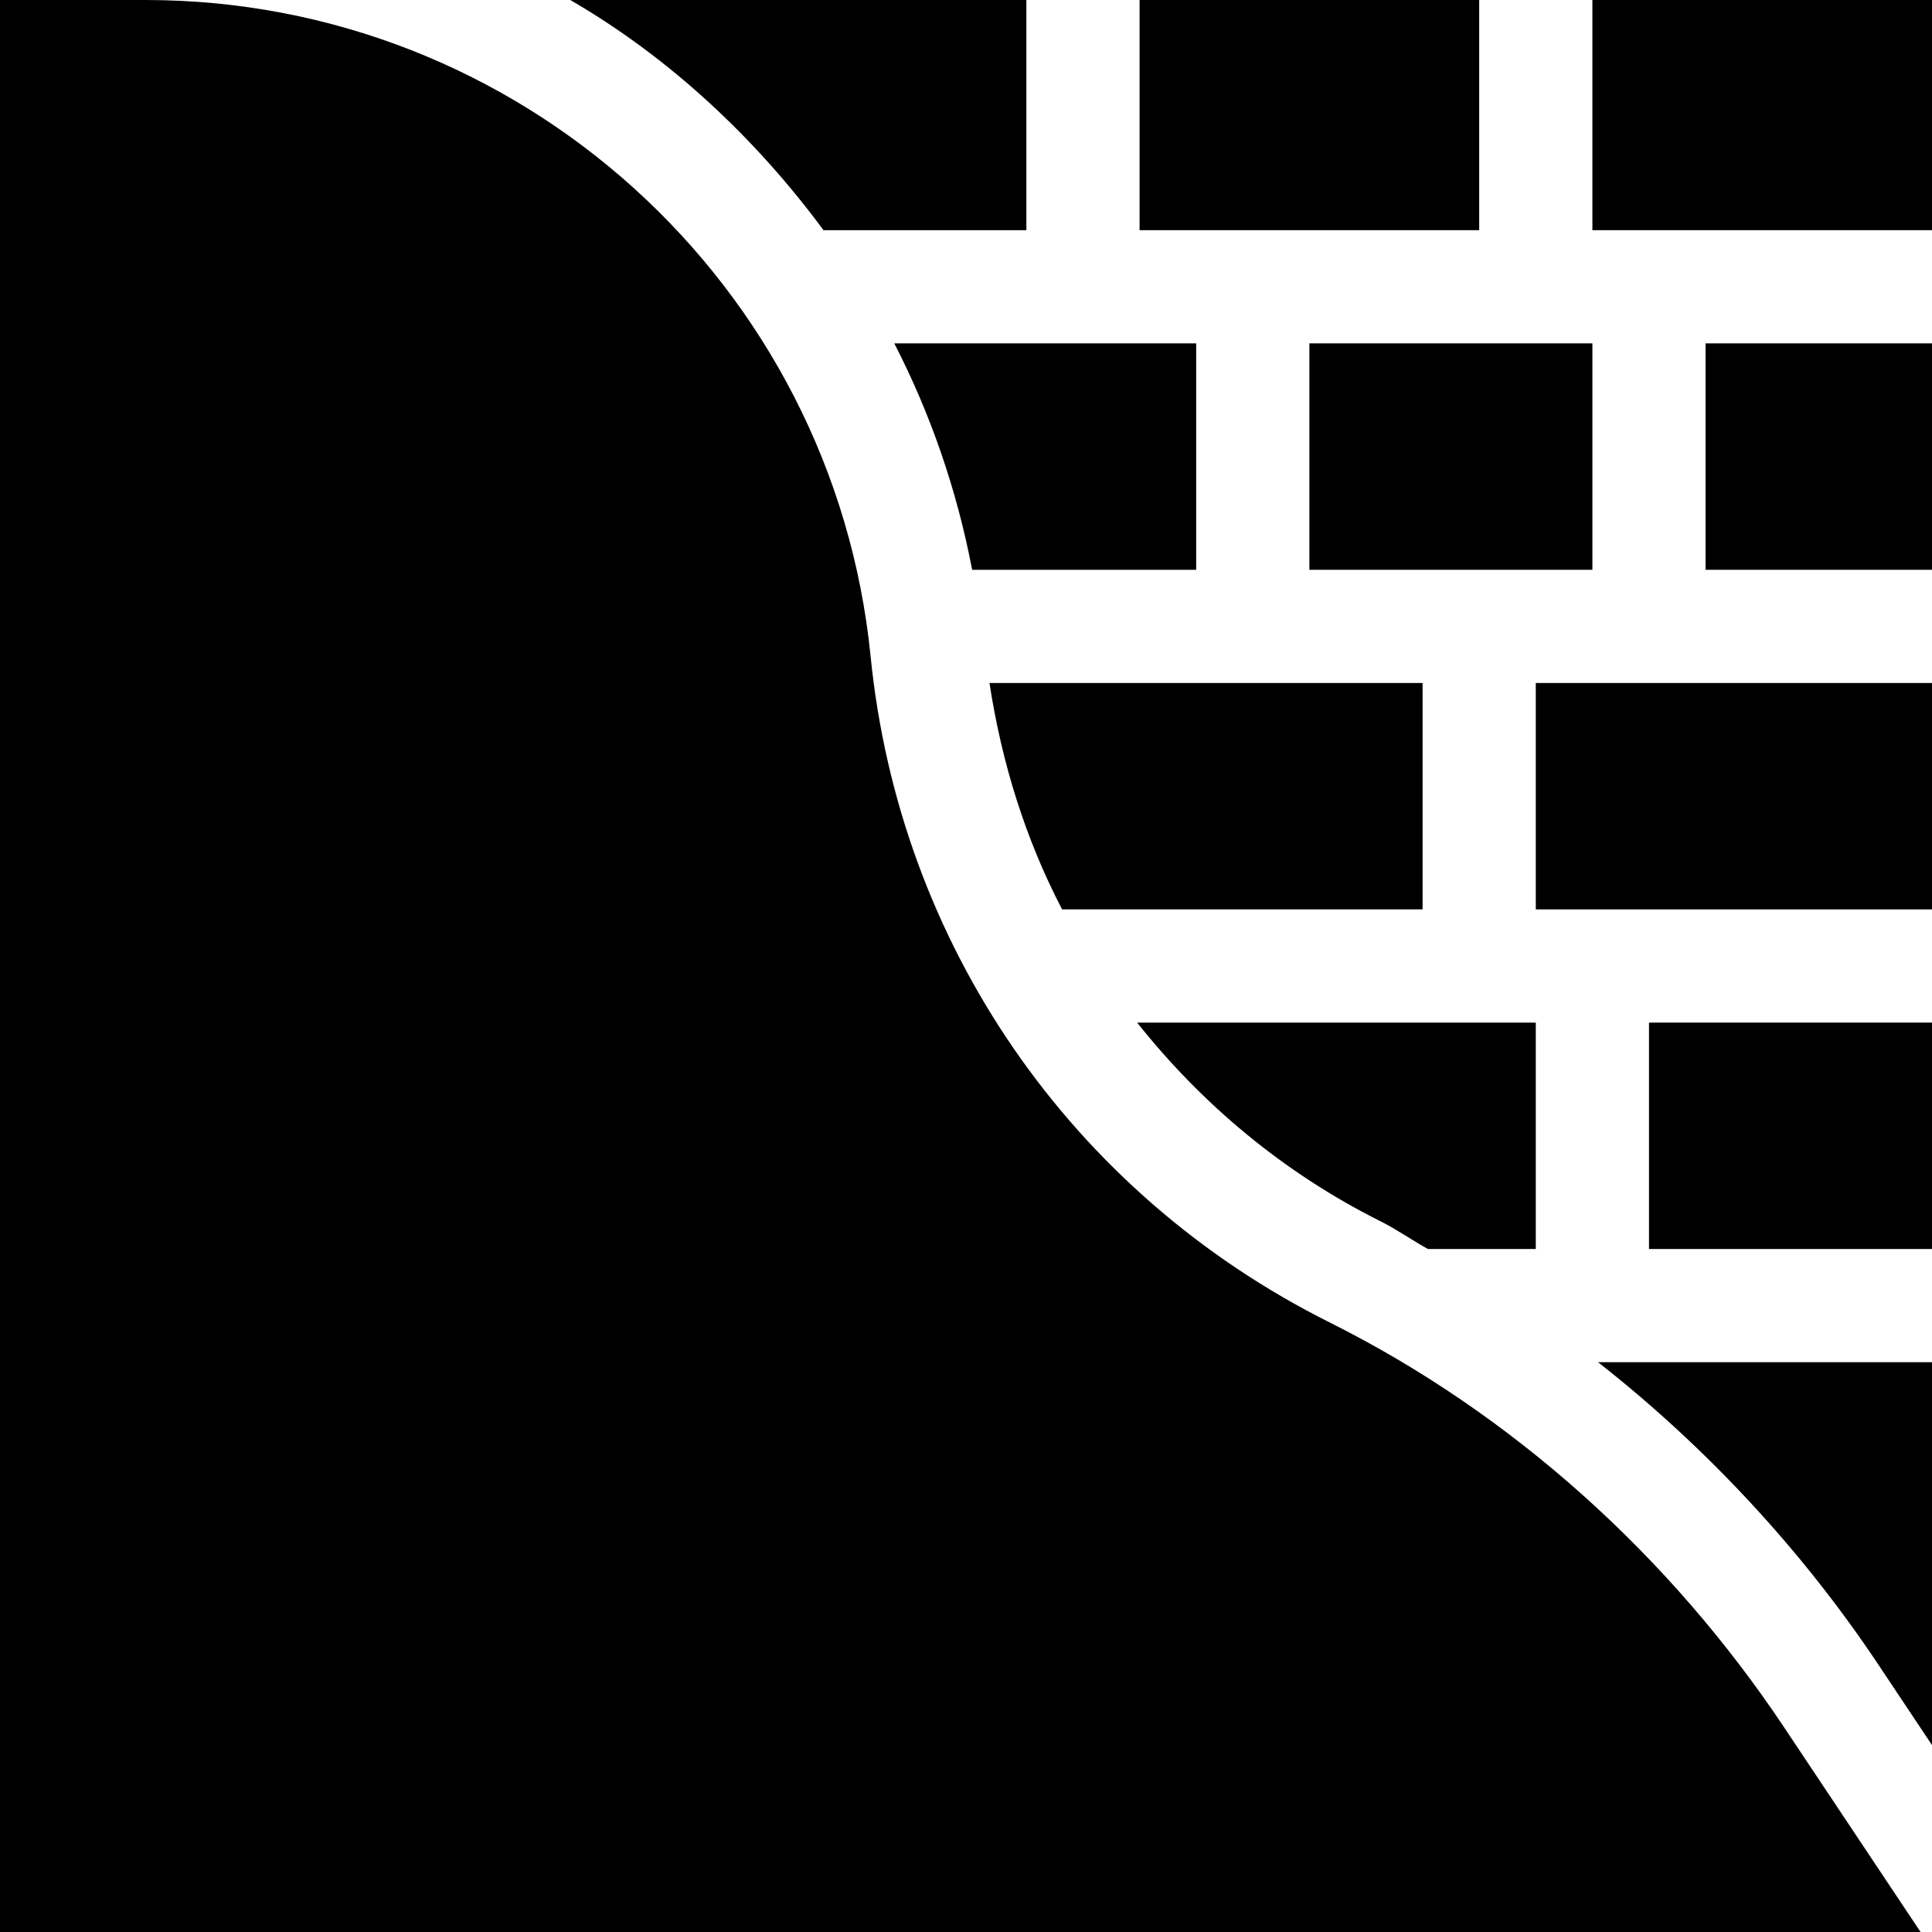 <svg id="Capa_1" enable-background="new 0 0 512 512" height="512" viewBox="0 0 512 512" width="512" xmlns="http://www.w3.org/2000/svg"><g><path d="m347 91h75v60h-75z"/><path d="m452 91h60v60h-60z"/><path d="m437 271h75v60h-75z"/><path d="m497.806 441.175 14.194 21.289v-101.464h-88.5c28.595 22.416 54.038 49.768 74.306 80.175z"/><path d="m407 181h105v60h-105z"/><path d="m302 0h90v61h-90z"/><path d="m365.779 323.617c4.376 2.188 8.362 5.013 12.632 7.383h28.589v-60h-105.645c17.145 21.597 38.764 39.787 64.424 52.617z"/><path d="m151.123 0c26.254 15.211 49.102 36.598 67.11 61h53.767v-61z"/><path d="m472.845 457.815c-30.176-45.264-71.836-83.046-120.483-107.362-68.555-34.277-114.023-100.269-121.641-176.514-9.859-98.598-93.022-173.939-192.104-173.939h-38.617v512h508.971z"/><path d="m422 0h90v61h-90z"/><path d="m317 151v-60h-80.004c9.547 18.55 16.564 38.69 20.634 60z"/><path d="m377 241v-60h-114.778c3.25 21.237 9.597 41.514 19.25 60z"/></g></svg>